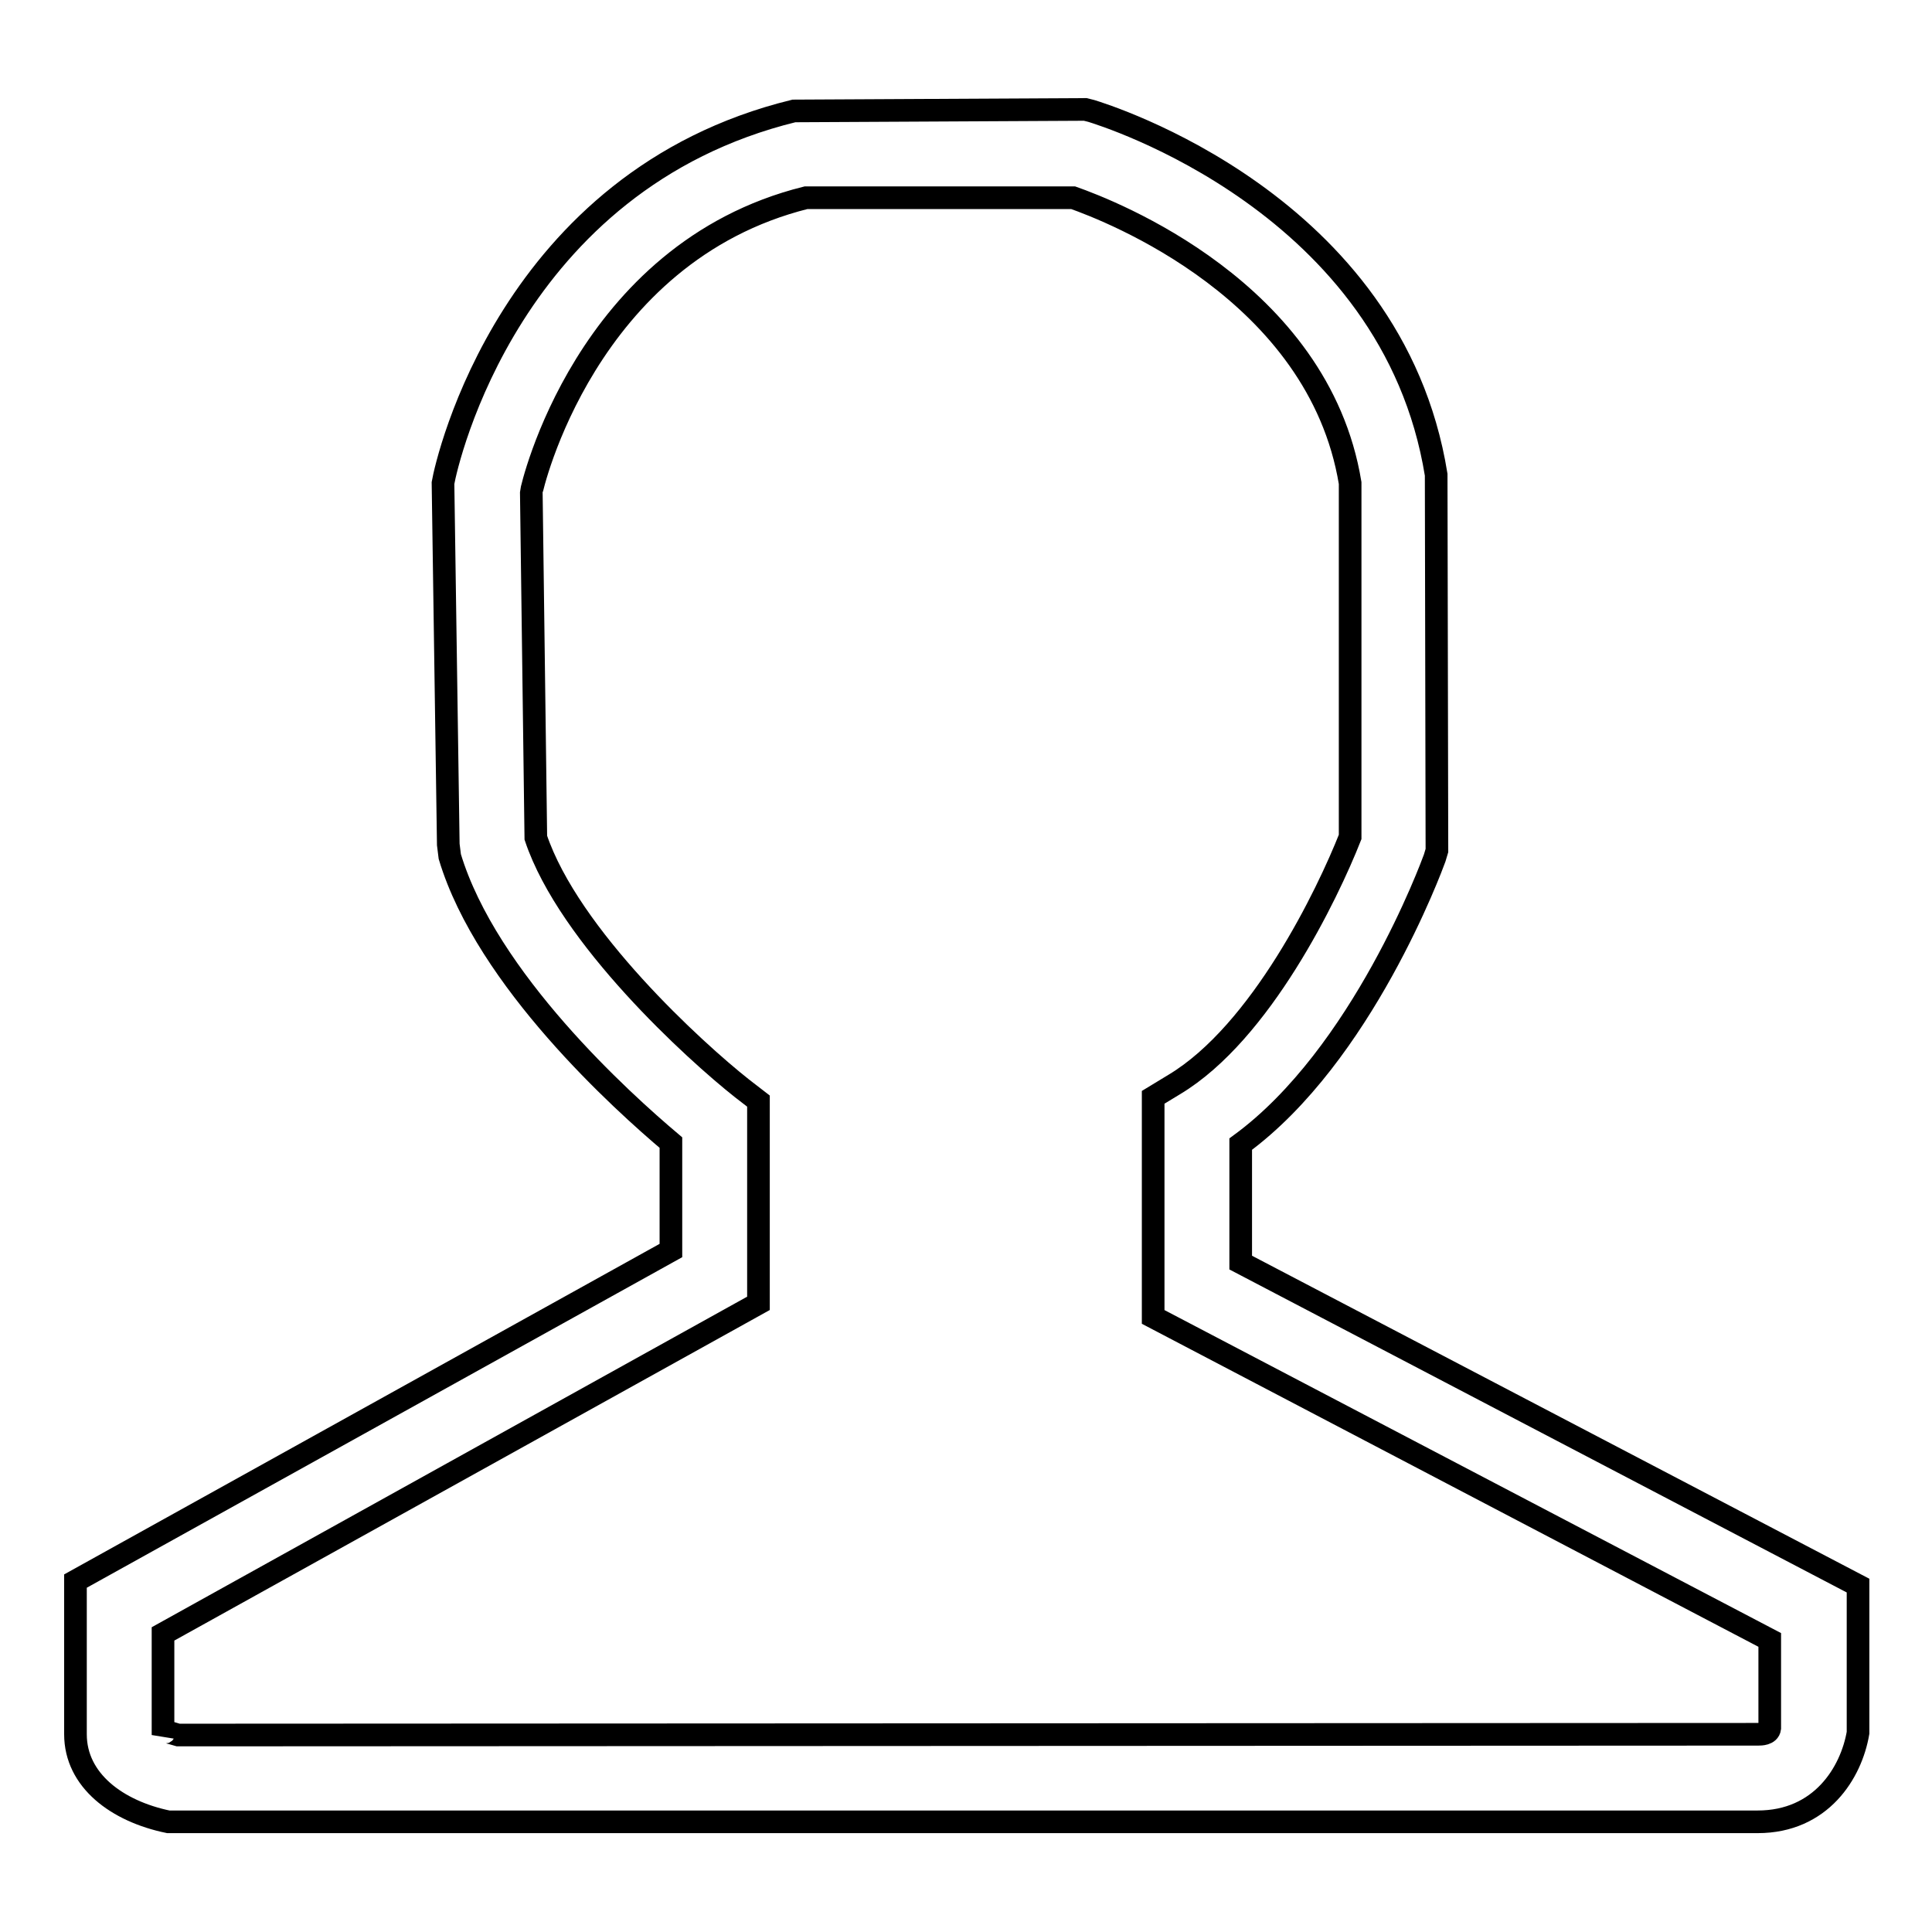 <?xml version="1.0" encoding="utf-8"?>
<!-- Svg Vector Icons : http://www.onlinewebfonts.com/icon -->
<!DOCTYPE svg PUBLIC "-//W3C//DTD SVG 1.1//EN" "http://www.w3.org/Graphics/SVG/1.1/DTD/svg11.dtd">
<svg version="1.1" xmlns="http://www.w3.org/2000/svg" xmlns:xlink="http://www.w3.org/1999/xlink" x="0px" y="0px" viewBox="0 0 256 256" enable-background="new 0 0 256 256" xml:space="preserve">
<g><g><path stroke-width="3" fill-opacity="0" stroke="#000000"  d="M232.9,241.4H22.3C15.5,240,10,235.9,10,229.8v-20.3l78.9-43.8v-14.3c-6.4-5.4-24.4-21.6-29.3-37.9l-0.2-1.6l-0.7-47.9c0.5-2.9,8.9-40.1,46.5-49.3l38.6-0.2l0.8,0.2c1.6,0.5,39.9,12.2,45.7,48.2l0.1,49.8l-0.3,1c-0.4,1.1-9.6,26.1-25.7,37.9v15.7l81.8,42.8v19.5C245.3,234.9,241.3,241.4,232.9,241.4z M22,229.5c0.4,0,1.2,0.3,1.6,0.4l209.4-0.1c0.3,0,1.4,0,1.5-0.8l0-11.7l-81.7-42.8v-29.1l2.8-1.7c11.5-6.9,20.3-25.2,23.3-32.8V64c-4.2-25.5-31.9-36.1-36.7-37.8h-35.4c-29.3,7.3-36.4,38.7-36.4,39L71,111c4.4,13.1,21.1,28.3,27.3,33.2l2.2,1.7v26.8l-78.9,43.8v13.4C21.7,229.6,21.8,229.5,22,229.5z"/></g></g>
</svg>